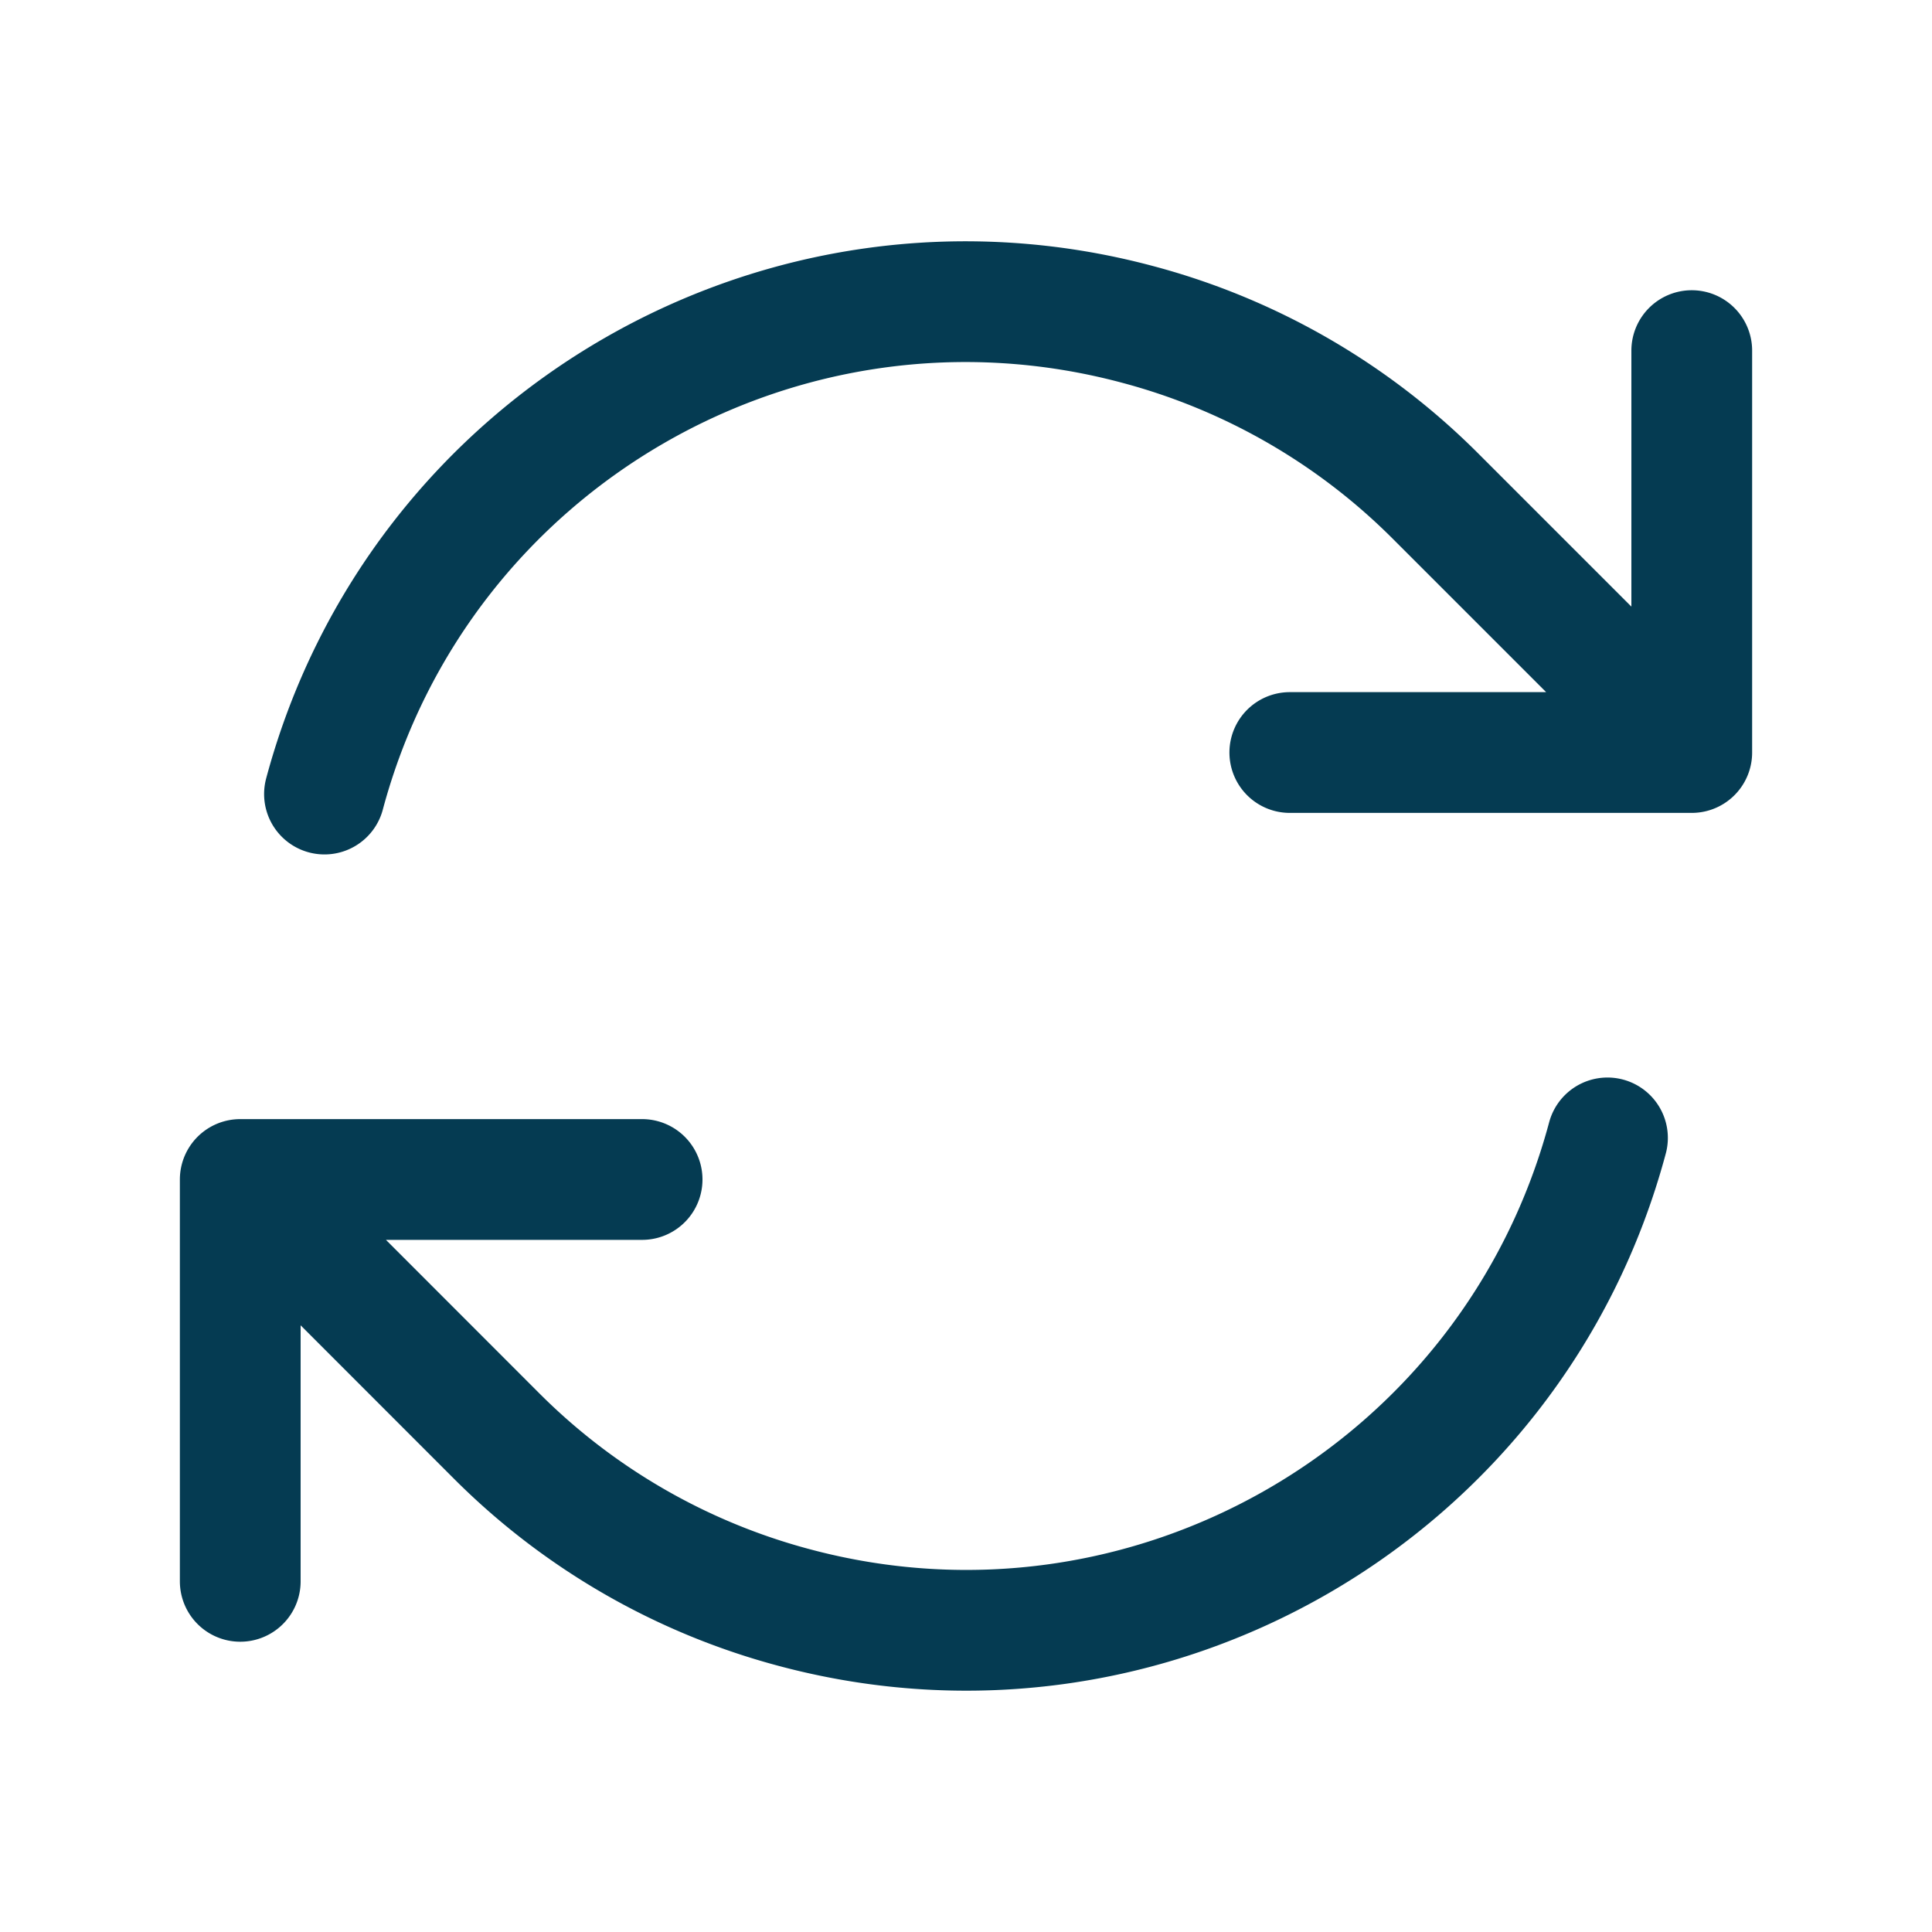 <svg xmlns="http://www.w3.org/2000/svg" viewBox="0 0 40 40" fill="none">
  <path stroke="#053B52" stroke-linecap="round" stroke-linejoin="round" stroke-width="2.5" d="M26.704 15.58h8.322v-.002M4.974 32.74v-8.32m0 0h8.32m-8.32 0l5.301 5.304a13.687 13.687 0 006.166 3.558c7.335 1.965 14.874-2.388 16.84-9.723M6.718 16.44c1.965-7.335 9.505-11.688 16.84-9.722a13.687 13.687 0 016.166 3.557l5.302 5.302m0-8.318v8.318"/>
</svg>